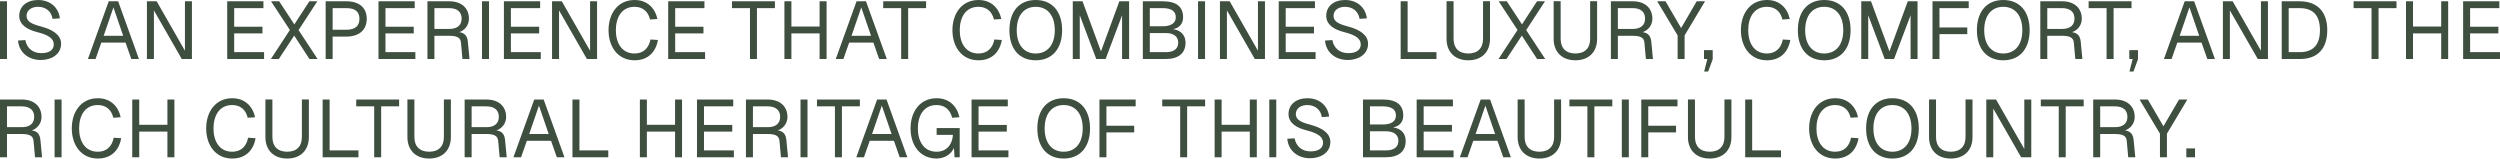 <?xml version="1.0" encoding="UTF-8"?> <svg xmlns="http://www.w3.org/2000/svg" viewBox="0 0 553.953 35.127" fill="none"><path d="M0 0.285H1.548V13.075H0V0.285ZM5.614 8.879C5.938 10.606 7.162 11.776 9.178 11.776C10.816 11.776 11.914 11.131 11.914 9.847C11.914 8.556 10.798 7.761 8.242 7.115C6.154 6.59 4.264 5.562 4.264 3.513C4.264 1.351 5.992 0 8.44 0C11.176 0 12.994 1.711 13.264 4.068L11.644 4.173C11.41 2.574 10.186 1.509 8.422 1.509C6.964 1.509 5.884 2.282 5.884 3.513C5.884 5.059 7.738 5.494 9.358 5.944C11.68 6.59 13.534 7.746 13.534 9.69C13.534 12.069 11.374 13.293 9.052 13.293C6.262 13.293 4.21 11.581 3.994 8.984L5.614 8.879ZM19.482 13.075L24.09 0.285H26.178L30.786 13.075H29.094L27.816 9.435H22.452L21.174 13.075H19.482ZM22.974 7.926H27.294L25.134 1.636L22.974 7.926ZM32.554 0.285H34.715L40.979 11.236V0.285H42.526V13.075H40.277L34.102 2.304V13.075H32.554V0.285ZM50.344 0.285H58.372V1.801H51.892V5.922H58.156V7.401H51.892V11.559H58.516V13.075H50.344V0.285ZM68.551 0.285H70.316L66.157 6.665L70.37 13.075H68.569L65.185 7.889L61.784 13.075H60.019L64.232 6.642L60.055 0.285H61.856L65.221 5.404L68.551 0.285ZM76.748 0.285C79.592 0.285 81.266 1.726 81.266 4.158C81.266 6.628 79.592 8.106 76.748 8.106H73.706V13.075H72.158V0.285H76.748ZM73.706 6.59H76.748C78.674 6.59 79.646 5.764 79.646 4.158C79.646 2.59 78.674 1.801 76.748 1.801H73.706V6.59ZM83.865 0.285H91.893V1.801H85.413V5.922H91.677V7.401H85.413V11.559H92.037V13.075H83.865V0.285ZM99.553 0.285C102.235 0.285 103.909 1.779 103.909 4.158C103.909 5.652 102.883 6.785 101.749 7.115C102.991 7.311 103.549 7.956 103.675 9.307L104.035 13.075H102.469L102.145 9.472C102.037 8.301 101.263 7.926 99.391 7.926H96.259V13.075H94.711V0.285H99.553ZM96.259 6.41H99.553C101.299 6.41 102.289 5.599 102.289 4.121C102.289 2.642 101.317 1.801 99.553 1.801H96.259V6.41ZM106.804 0.285H108.353V13.075H106.804V0.285ZM111.656 0.285H119.684V1.801H113.204V5.922H119.468V7.401H113.204V11.559H119.828V13.075H111.656V0.285ZM122.326 0.285H124.486L130.75 11.236V0.285H132.299V13.075H130.048L123.875 2.304V13.075H122.326V0.285ZM145.785 8.857C145.317 11.544 143.571 13.36 140.619 13.36C136.947 13.36 134.841 10.41 134.841 6.695C134.841 2.972 136.929 0 140.619 0C143.337 0 145.119 1.689 145.677 4.211L144.039 4.323C143.625 2.522 142.383 1.509 140.619 1.509C137.703 1.509 136.461 3.925 136.461 6.695C136.461 9.457 137.721 11.852 140.619 11.852C142.491 11.852 143.751 10.733 144.129 8.752L145.785 8.857ZM148.06 0.285H156.089V1.801H149.609V5.922H155.873V7.401H149.609V11.559H156.233V13.075H148.06V0.285ZM171.704 0.285V1.801H167.726V13.075H166.178V1.801H162.2V0.285H171.704ZM173.813 13.075V0.285H175.36V5.884H181.606V0.285H183.155V13.075H181.606V7.401H175.36V13.075H173.813ZM185.191 13.075L189.799 0.285H191.887L196.495 13.075H194.803L193.525 9.435H188.161L186.883 13.075H185.191ZM188.683 7.926H193.003L190.843 1.636L188.683 7.926ZM205.208 0.285V1.801H201.23V13.075H199.682V1.801H195.704V0.285H205.208ZM221.986 8.857C221.522 11.544 219.774 13.36 216.819 13.36C213.148 13.36 211.042 10.41 211.042 6.695C211.042 2.972 213.13 0 216.819 0C219.541 0 221.319 1.689 221.881 4.211L220.239 4.323C219.826 2.522 218.582 1.509 216.819 1.509C213.904 1.509 212.663 3.925 212.663 6.695C212.663 9.457 213.922 11.852 216.819 11.852C218.694 11.852 219.954 10.733 220.329 8.752L221.986 8.857ZM229.494 13.36C225.856 13.36 223.667 10.823 223.667 6.695C223.667 2.537 225.856 0 229.494 0C233.147 0 235.344 2.537 235.344 6.695C235.344 10.823 233.147 13.36 229.494 13.36ZM225.286 6.695C225.286 9.885 226.869 11.852 229.494 11.852C232.142 11.852 233.724 9.885 233.724 6.695C233.724 3.475 232.142 1.509 229.494 1.509C226.869 1.509 225.286 3.475 225.286 6.695ZM237.707 0.285H239.866L243.954 11.379L248.027 0.285H250.186V13.075H248.634V3.385L244.982 13.075H242.911L239.259 3.385V13.075H237.707V0.285ZM253.231 13.075V0.285H257.618C260.648 0.285 262.155 1.456 262.155 3.835C262.155 5.254 261.308 6.215 259.906 6.462C261.653 6.695 262.695 7.798 262.695 9.457C262.695 11.776 261.128 13.075 258.338 13.075H253.231ZM254.776 11.559H258.338C260.085 11.559 261.075 10.808 261.075 9.457C261.075 8.106 260.085 7.326 258.338 7.326H254.776V11.559ZM254.776 5.817H257.618C259.493 5.817 260.535 5.111 260.535 3.835C260.535 2.484 259.568 1.801 257.618 1.801H254.776V5.817ZM265.465 0.285H267.017V13.075H265.465V0.285ZM270.317 0.285H272.477L278.739 11.236V0.285H280.291V13.075H278.041L271.862 2.304V13.075H270.317V0.285ZM283.344 0.285H291.368V1.801H284.888V5.922H291.15V7.401H284.888V11.559H291.51V13.075H283.344V0.285ZM295.218 8.879C295.54 10.606 296.762 11.776 298.78 11.776C300.415 11.776 301.517 11.131 301.517 9.847C301.517 8.556 300.4 7.761 297.842 7.115C295.757 6.59 293.868 5.562 293.868 3.513C293.868 1.351 295.592 0 298.037 0C300.775 0 302.597 1.711 302.867 4.068L301.247 4.173C301.007 2.574 299.785 1.509 298.022 1.509C296.567 1.509 295.487 2.282 295.487 3.513C295.487 5.059 297.34 5.494 298.96 5.944C301.277 6.59 303.137 7.746 303.137 9.69C303.137 12.069 300.977 13.293 298.652 13.293C295.862 13.293 293.808 11.581 293.598 8.984L295.218 8.879ZM310.359 13.075V0.285H311.904V11.559H318.293V13.075H310.359ZM330.16 8.609C330.16 11.529 328.307 13.36 325.352 13.36C322.383 13.36 320.528 11.529 320.528 8.609V0.27H322.083V8.609C322.083 10.681 323.268 11.852 325.352 11.852C327.422 11.852 328.615 10.681 328.615 8.609V0.27H330.16V8.609ZM340.576 0.285H342.339L338.176 6.665L342.391 13.075H340.591L337.209 7.889L333.804 13.075H332.042L336.257 6.642L332.079 0.285H333.879L337.246 5.404L340.576 0.285ZM353.89 8.609C353.89 11.529 352.038 13.36 349.088 13.36C346.118 13.36 344.258 11.529 344.258 8.609V0.27H345.811V8.609C345.811 10.681 346.996 11.852 349.088 11.852C351.158 11.852 352.345 10.681 352.345 8.609V0.27H353.89V8.609ZM361.787 0.285C364.464 0.285 366.137 1.779 366.137 4.158C366.137 5.652 365.117 6.785 363.977 7.115C365.222 7.311 365.777 7.956 365.904 9.307L366.264 13.075H364.697L364.374 9.472C364.269 8.301 363.497 7.926 361.622 7.926H358.487V13.075H356.942V0.285H361.787ZM358.487 6.41H361.787C363.527 6.41 364.517 5.599 364.517 4.121C364.517 2.642 363.549 1.801 361.787 1.801H358.487V6.41ZM367.209 0.285H369.046L372.503 6.215L375.961 0.285H377.798L373.276 7.851V13.075H371.731V7.851L367.209 0.285ZM379.523 13.075L378.495 15.852H377.611L378.315 13.075H377.573V11.108H379.5V13.075H379.523ZM396.699 8.857C396.226 11.544 394.479 13.36 391.532 13.36C387.857 13.36 385.75 10.41 385.75 6.695C385.75 2.972 387.842 0 391.532 0C394.247 0 396.031 1.689 396.586 4.211L394.952 4.323C394.539 2.522 393.294 1.509 391.532 1.509C388.615 1.509 387.37 3.925 387.37 6.695C387.37 9.457 388.63 11.852 391.532 11.852C393.399 11.852 394.659 10.733 395.042 8.752L396.699 8.857ZM404.206 13.36C400.569 13.36 398.371 10.823 398.371 6.695C398.371 2.537 400.569 0 404.206 0C407.858 0 410.055 2.537 410.055 6.695C410.055 10.823 407.858 13.36 404.206 13.36ZM399.991 6.695C399.991 9.885 401.574 11.852 404.206 11.852C406.853 11.852 408.435 9.885 408.435 6.695C408.435 3.475 406.853 1.509 404.206 1.509C401.574 1.509 399.991 3.475 399.991 6.695ZM412.42 0.285H414.58L418.667 11.379L422.732 0.285H424.892V13.075H423.347V3.385L419.687 13.075H417.617L413.965 3.385V13.075H412.42V0.285ZM428.206 0.285H436.231V1.801H429.751V6.087H435.908V7.566H429.751V13.075H428.206V0.285ZM443.882 13.36C440.245 13.36 438.045 10.823 438.045 6.695C438.045 2.537 440.245 0 443.882 0C447.535 0 449.732 2.537 449.732 6.695C449.732 10.823 447.535 13.36 443.882 13.36ZM439.665 6.695C439.665 9.885 441.25 11.852 443.882 11.852C446.522 11.852 448.112 9.885 448.112 6.695C448.112 3.475 446.522 1.509 443.882 1.509C441.25 1.509 439.665 3.475 439.665 6.695ZM456.931 0.285C459.616 0.285 461.288 1.779 461.288 4.158C461.288 5.652 460.261 6.785 459.129 7.115C460.374 7.311 460.928 7.956 461.056 9.307L461.416 13.075H459.849L459.526 9.472C459.421 8.301 458.641 7.926 456.774 7.926H453.639V13.075H452.094V0.285H456.931ZM453.639 6.41H456.931C458.679 6.41 459.669 5.599 459.669 4.121C459.669 2.642 458.701 1.801 456.931 1.801H453.639V6.41ZM472.308 0.285V1.801H468.33V13.075H466.778V1.801H462.803V0.285H472.308ZM473.755 13.075L472.735 15.852H471.85L472.555 13.075H471.813V11.108H473.74V13.075H473.755ZM479.484 13.075L484.089 0.285H486.181L490.786 13.075H489.099L487.816 9.435H482.454L481.179 13.075H479.484ZM482.979 7.926H487.299L485.139 1.636L482.979 7.926ZM492.556 0.285H494.716L500.98 11.236V0.285H502.532V13.075H500.283L494.101 2.304V13.075H492.556V0.285ZM509.544 0.285C513.467 0.285 515.679 2.589 515.679 6.695C515.679 10.786 513.519 13.075 509.649 13.075H505.585V0.285H509.544ZM507.13 11.559H509.544C512.552 11.559 514.059 9.938 514.059 6.695C514.059 3.423 512.552 1.801 509.544 1.801H507.13V11.559ZM531.018 0.285V1.801H527.04V13.075H525.488V1.801H521.513V0.285H531.018ZM533.125 13.075V0.285H534.677V5.884H540.924V0.285H542.469V13.075H540.924V7.401H534.677V13.075H533.125ZM545.784 0.285H553.808V1.801H547.329V5.922H553.591V7.401H547.329V11.559H553.951V13.075H545.784V0.285ZM4.842 22.052C7.524 22.052 9.198 23.546 9.198 25.925C9.198 27.419 8.172 28.552 7.038 28.882C8.28 29.077 8.838 29.723 8.964 31.074L9.324 34.842H7.758L7.434 31.239C7.326 30.068 6.552 29.693 4.68 29.693H1.548V34.842H0V22.052H4.842ZM1.548 28.177H4.842C6.588 28.177 7.578 27.366 7.578 25.887C7.578 24.409 6.606 23.568 4.842 23.568H1.548V28.177ZM12.094 22.052H13.642V34.842H12.094V22.052ZM26.851 30.623C26.384 33.31 24.637 35.127 21.685 35.127C18.014 35.127 15.908 32.177 15.908 28.462C15.908 24.739 17.996 21.767 21.685 21.767C24.404 21.767 26.186 23.455 26.743 25.977L25.105 26.09C24.692 24.289 23.449 23.275 21.685 23.275C18.77 23.275 17.527 25.692 17.527 28.462C17.527 31.224 18.788 33.618 21.685 33.618C23.558 33.618 24.817 32.5 25.196 30.518L26.851 30.623ZM29.303 34.842V22.052H30.85V27.651H37.096V22.052H38.644V34.842H37.096V29.167H30.85V34.842H29.303ZM56.629 30.623C56.161 33.31 54.415 35.127 51.463 35.127C47.791 35.127 45.685 32.177 45.685 28.462C45.685 24.739 47.773 21.767 51.463 21.767C54.181 21.767 55.963 23.455 56.521 25.977L54.883 26.09C54.469 24.289 53.227 23.275 51.463 23.275C48.547 23.275 47.305 25.692 47.305 28.462C47.305 31.224 48.565 33.618 51.463 33.618C53.335 33.618 54.595 32.5 54.973 30.518L56.629 30.623ZM68.44 30.376C68.44 33.295 66.586 35.127 63.634 35.127C60.664 35.127 58.81 33.295 58.81 30.376V22.037H60.358V30.376C60.358 32.447 61.546 33.618 63.634 33.618C65.704 33.618 66.892 32.447 66.892 30.376V22.037H68.44V30.376ZM71.49 34.842V22.052H73.038V33.325H79.428V34.842H71.49ZM88.437 22.052V23.568H84.459V34.842H82.911V23.568H78.933V22.052H88.437ZM99.905 30.376C99.905 33.295 98.051 35.127 95.099 35.127C92.129 35.127 90.275 33.295 90.275 30.376V22.037H91.823V30.376C91.823 32.447 93.011 33.618 95.099 33.618C97.169 33.618 98.357 32.447 98.357 30.376V22.037H99.905V30.376ZM107.797 22.052C110.479 22.052 112.153 23.546 112.153 25.925C112.153 27.419 111.127 28.552 109.993 28.882C111.235 29.077 111.793 29.723 111.919 31.074L112.279 34.842H110.713L110.389 31.239C110.281 30.068 109.507 29.693 107.635 29.693H104.503V34.842H102.955V22.052H107.797ZM104.503 28.177H107.797C109.543 28.177 110.533 27.366 110.533 25.887C110.533 24.409 109.561 23.568 107.797 23.568H104.503V28.177ZM113.77 34.842L118.378 22.052H120.467L125.074 34.842H123.383L122.104 31.201H116.74L115.462 34.842H113.77ZM117.263 29.693H121.582L119.422 23.403L117.263 29.693ZM126.844 34.842V22.052H128.392V33.325H134.782V34.842H126.844ZM141.785 34.842V22.052H143.333V27.651H149.579V22.052H151.127V34.842H149.579V29.167H143.333V34.842H141.785ZM154.441 22.052H162.47V23.568H155.99V27.689H162.254V29.167H155.99V33.325H162.613V34.842H154.441V22.052ZM170.129 22.052C172.811 22.052 174.485 23.546 174.485 25.925C174.485 27.419 173.459 28.552 172.325 28.882C173.567 29.077 174.125 29.723 174.251 31.074L174.611 34.842H173.045L172.721 31.239C172.613 30.068 171.839 29.693 169.967 29.693H166.835V34.842H165.287V22.052H170.129ZM166.835 28.177H170.129C171.875 28.177 172.865 27.366 172.865 25.887C172.865 24.409 171.893 23.568 170.129 23.568H166.835V28.177ZM177.381 22.052H178.929V34.842H177.381V22.052ZM190.531 22.052V23.568H186.553V34.842H185.005V23.568H181.027V22.052H190.531ZM189.743 34.842L194.351 22.052H196.439L201.047 34.842H199.355L198.077 31.201H192.713L191.435 34.842H189.743ZM193.235 29.693H197.555L195.395 23.403L193.235 29.693ZM212.651 34.842H211.517L211.373 32.755C210.833 34.159 209.249 35.127 207.539 35.127C203.867 35.127 201.761 32.177 201.761 28.462C201.761 24.739 203.849 21.767 207.539 21.767C210.257 21.767 212.039 23.455 212.597 25.977L210.977 26.09C210.545 24.356 209.393 23.275 207.539 23.275C204.623 23.275 203.381 25.692 203.381 28.462C203.381 31.224 204.641 33.618 207.539 33.618C209.771 33.618 211.013 31.997 211.157 29.888H207.539V28.372H212.651V34.842ZM215.279 22.052H223.307V23.568H216.826V27.689H223.089V29.167H216.826V33.325H223.449V34.842H215.279V22.052ZM235.682 35.127C232.044 35.127 229.854 32.59 229.854 28.462C229.854 24.304 232.044 21.767 235.682 21.767C239.334 21.767 241.532 24.304 241.532 28.462C241.532 32.59 239.334 35.127 235.682 35.127ZM231.474 28.462C231.474 31.652 233.057 33.618 235.682 33.618C238.329 33.618 239.911 31.652 239.911 28.462C239.911 25.242 238.329 23.275 235.682 23.275C233.057 23.275 231.474 25.242 231.474 28.462ZM243.617 22.052H251.641V23.568H245.162V27.854H251.319V29.332H245.162V34.842H243.617V22.052ZM267.032 22.052V23.568H263.048V34.842H261.503V23.568H257.528V22.052H267.032ZM269.14 34.842V22.052H270.685V27.651H276.932V22.052H278.484V34.842H276.932V29.167H270.685V34.842H269.14ZM281.251 22.052H282.796V34.842H281.251V22.052ZM286.861 30.646C287.191 32.372 288.413 33.543 290.43 33.543C292.065 33.543 293.163 32.898 293.163 31.614C293.163 30.323 292.05 29.528 289.493 28.882C287.401 28.357 285.511 27.328 285.511 25.279C285.511 23.118 287.243 21.767 289.688 21.767C292.425 21.767 294.243 23.478 294.513 25.835L292.893 25.94C292.658 24.341 291.435 23.275 289.673 23.275C288.211 23.275 287.131 24.048 287.131 25.279C287.131 26.825 288.991 27.261 290.61 27.711C292.928 28.357 294.783 29.513 294.783 31.457C294.783 33.836 292.623 35.059 290.303 35.059C287.513 35.059 285.458 33.348 285.241 30.751L286.861 30.646ZM302.012 34.842V22.052H306.399C309.429 22.052 310.936 23.223 310.936 25.602C310.936 27.021 310.089 27.981 308.686 28.229C310.434 28.462 311.476 29.565 311.476 31.224C311.476 33.543 309.909 34.842 307.119 34.842H302.012ZM303.557 33.325H307.119C308.866 33.325 309.856 32.575 309.856 31.224C309.856 29.873 308.866 29.092 307.119 29.092H303.557V33.325ZM303.557 27.584H306.399C308.274 27.584 309.316 26.878 309.316 25.602C309.316 24.251 308.349 23.568 306.399 23.568H303.557V27.584ZM313.906 22.052H321.938V23.568H315.458V27.689H321.723V29.167H315.458V33.325H322.083V34.842H313.906V22.052ZM323.478 34.842L328.09 22.052H330.175L334.779 34.842H333.092L331.809 31.201H326.447L325.172 34.842H323.478ZM326.972 29.693H331.292L329.132 23.403L326.972 29.693ZM345.908 30.376C345.908 33.295 344.056 35.127 341.101 35.127C338.131 35.127 336.279 33.295 336.279 30.376V22.037H337.831V30.376C337.831 32.447 339.016 33.618 341.101 33.618C343.171 33.618 344.363 32.447 344.363 30.376V22.037H345.908V30.376ZM357.257 22.052V23.568H353.283V34.842H351.735V23.568H347.753V22.052H357.257ZM359.365 22.052H360.917V34.842H359.365V22.052ZM363.677 22.052H371.701V23.568H365.222V27.854H371.379V29.332H365.222V34.842H363.677V22.052ZM383.65 30.376C383.65 33.295 381.798 35.127 378.84 35.127C375.871 35.127 374.018 33.295 374.018 30.376V22.037H375.571V30.376C375.571 32.447 376.756 33.618 378.84 33.618C380.91 33.618 382.105 32.447 382.105 30.376V22.037H383.65V30.376ZM386.702 34.842V22.052H388.247V33.325H394.637V34.842H386.702ZM411.813 30.623C411.348 33.31 409.598 35.127 406.643 35.127C402.976 35.127 400.869 32.177 400.869 28.462C400.869 24.739 402.953 21.767 406.643 21.767C409.365 21.767 411.145 23.455 411.708 25.977L410.063 26.09C409.65 24.289 408.413 23.275 406.643 23.275C403.733 23.275 402.488 25.692 402.488 28.462C402.488 31.224 403.748 33.618 406.643 33.618C408.518 33.618 409.778 32.5 410.153 30.518L411.813 30.623ZM419.32 35.127C415.69 35.127 413.493 32.59 413.493 28.462C413.493 24.304 415.69 21.767 419.32 21.767C422.979 21.767 425.169 24.304 425.169 28.462C425.169 32.59 422.979 35.127 419.32 35.127ZM415.112 28.462C415.112 31.652 416.695 33.618 419.32 33.618C421.967 33.618 423.549 31.652 423.549 28.462C423.549 25.242 421.967 23.275 419.32 23.275C416.695 23.275 415.112 25.242 415.112 28.462ZM437.071 30.376C437.071 33.295 435.218 35.127 432.263 35.127C429.294 35.127 427.441 33.295 427.441 30.376V22.037H428.986V30.376C428.986 32.447 430.179 33.618 432.263 33.618C434.333 33.618 435.526 32.447 435.526 30.376V22.037H437.071V30.376ZM440.125 22.052H442.285L448.547 33.003V22.052H450.092V34.842H447.842L441.67 24.071V34.842H440.125V22.052ZM461.708 22.052V23.568H457.726V34.842H456.181V23.568H452.207V22.052H461.708ZM468.66 22.052C471.34 22.052 473.012 23.546 473.012 25.925C473.012 27.419 471.993 28.552 470.853 28.882C472.098 29.077 472.653 29.723 472.78 31.074L473.14 34.842H471.573L471.25 31.239C471.145 30.068 470.373 29.693 468.495 29.693H465.361V34.842H463.816V22.052H468.66ZM465.361 28.177H468.66C470.403 28.177 471.393 27.366 471.393 25.887C471.393 24.409 470.425 23.568 468.66 23.568H465.361V28.177ZM474.085 22.052H475.922L479.379 27.981L482.837 22.052H484.674L480.152 29.618V34.842H478.607V29.618L474.085 22.052ZM484.449 32.875H486.376V34.842H484.449V32.875Z" fill="#3E4E3F"></path></svg> 